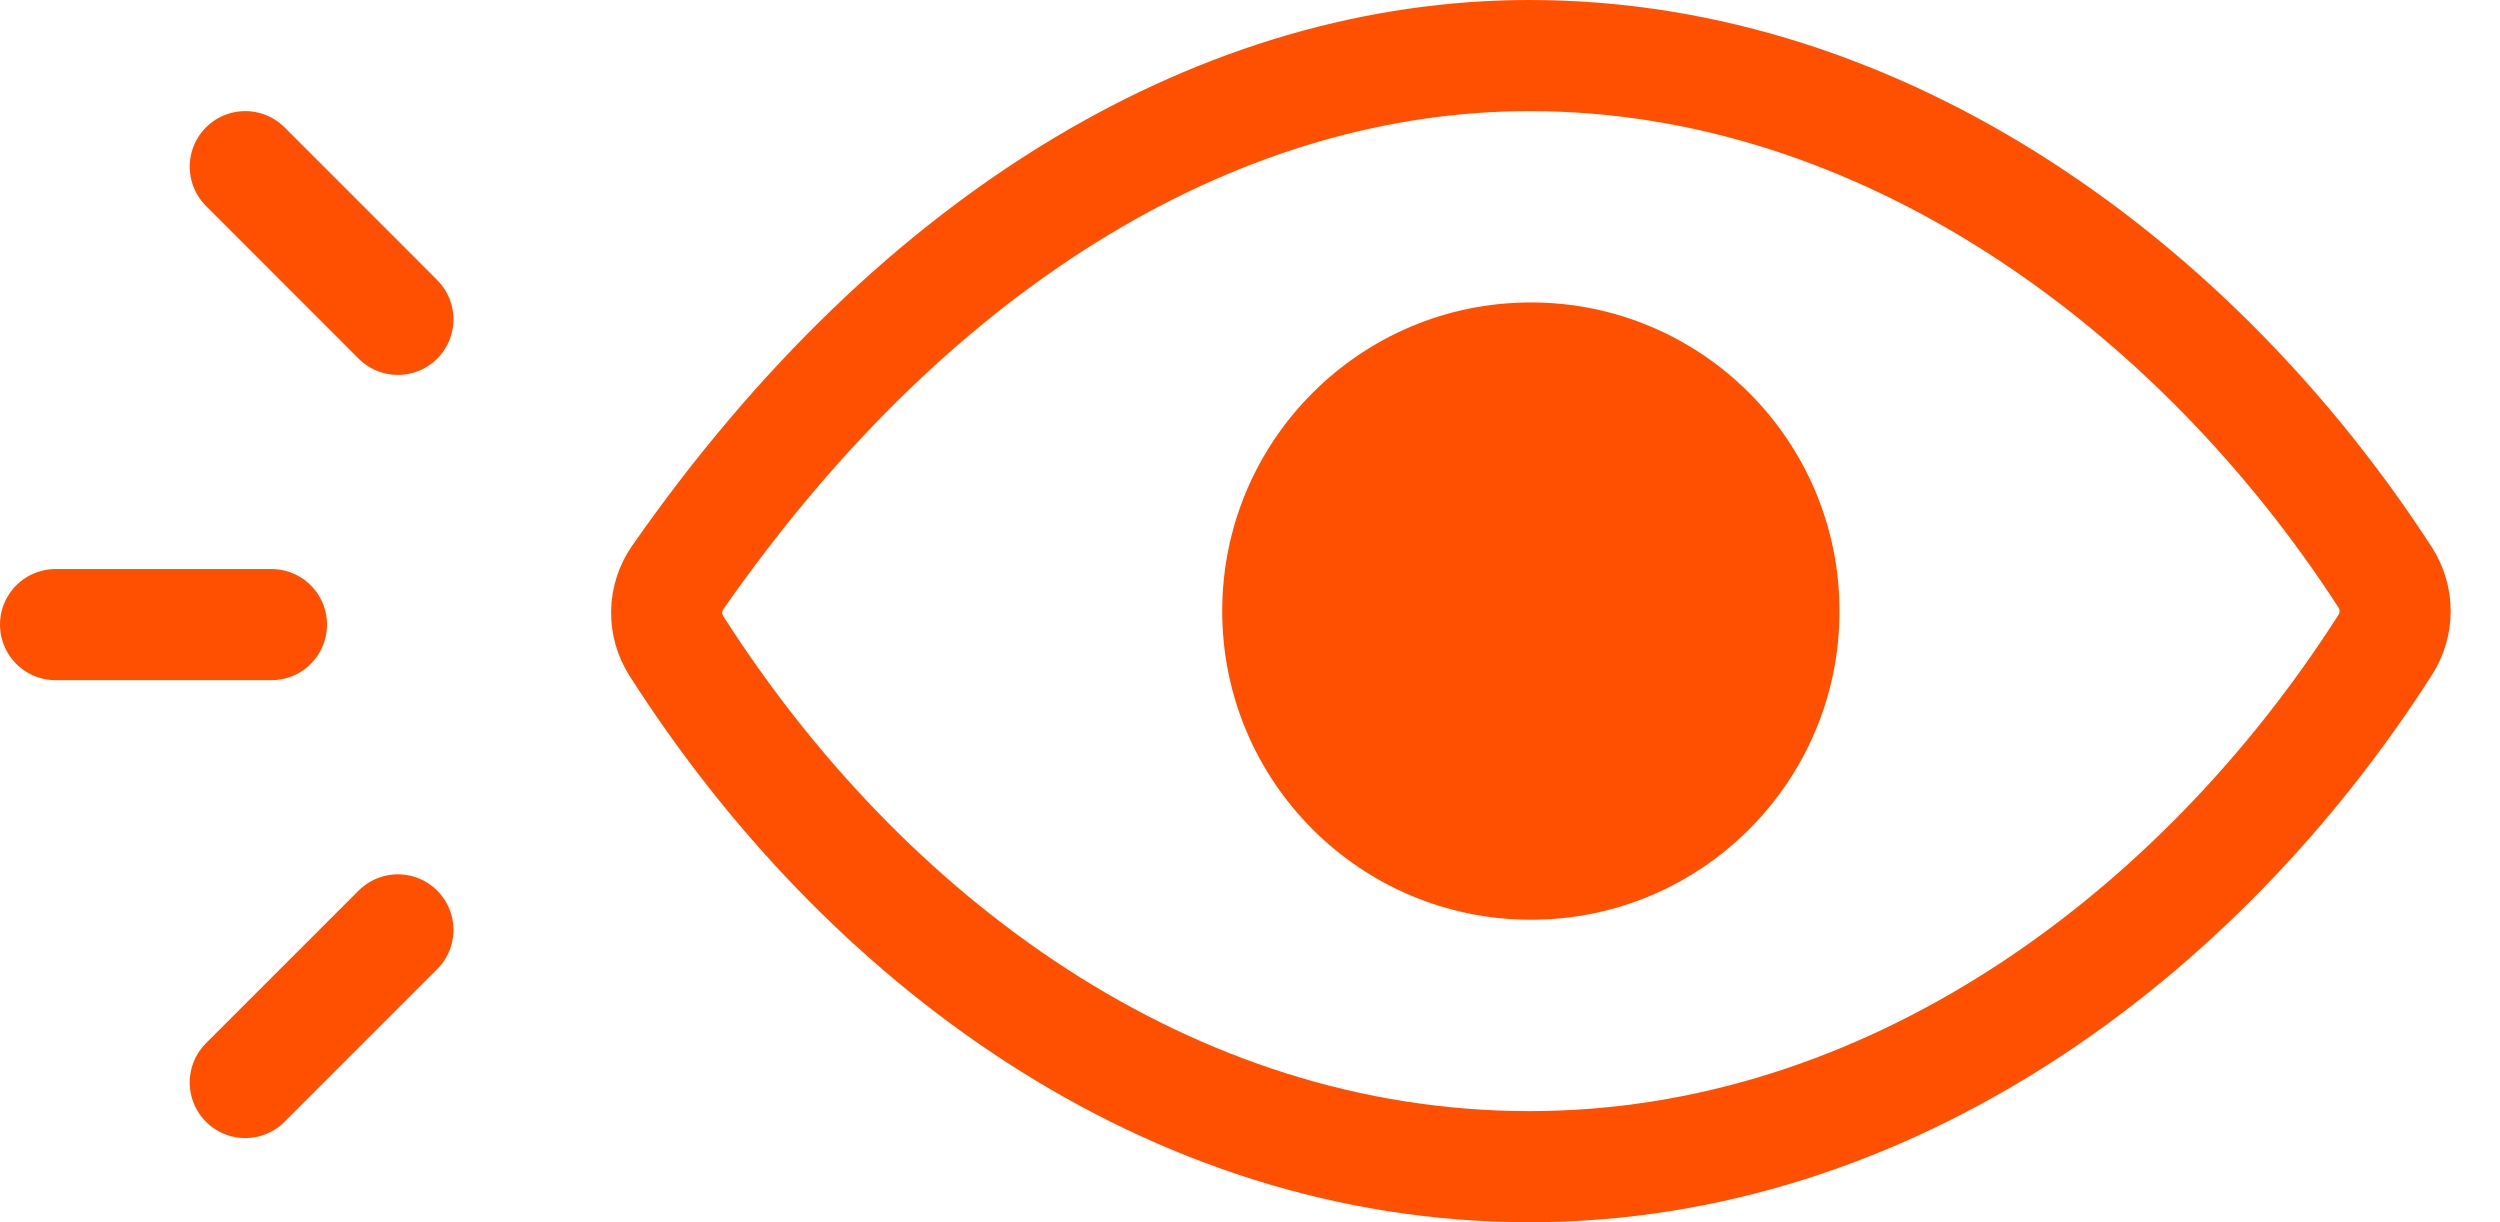 <svg width="45" height="22" viewBox="0 0 45 22" fill="none" xmlns="http://www.w3.org/2000/svg">
<path d="M27.532 1C22.119 1 16.567 4.133 12.197 10.398C12.072 10.579 12.004 10.792 12 11.012C11.997 11.232 12.059 11.447 12.178 11.632C15.536 16.889 21.014 21 27.532 21C33.979 21 39.569 16.876 42.934 11.608C43.05 11.427 43.112 11.216 43.112 11.001C43.112 10.786 43.05 10.575 42.934 10.394C39.562 5.186 33.931 1 27.532 1Z" stroke="#FF4F00" stroke-width="2" stroke-linecap="round" stroke-linejoin="round"/>
<path d="M27.556 16.555C30.624 16.555 33.111 14.068 33.111 11C33.111 7.932 30.624 5.444 27.556 5.444C24.487 5.444 22 7.932 22 11C22 14.068 24.487 16.555 27.556 16.555Z" fill="#FF4F00"/>
<path d="M1 11.243H4.886H1ZM4.415 3L7.162 5.748L4.415 3ZM7.162 16.738L4.415 19.485L7.162 16.738Z" fill="#FF4F00"/>
<path d="M1 11.243H4.886M4.415 3L7.162 5.748M7.162 16.738L4.415 19.485" stroke="#FF4F00" stroke-width="2" stroke-miterlimit="10" stroke-linecap="round"/>
</svg>
